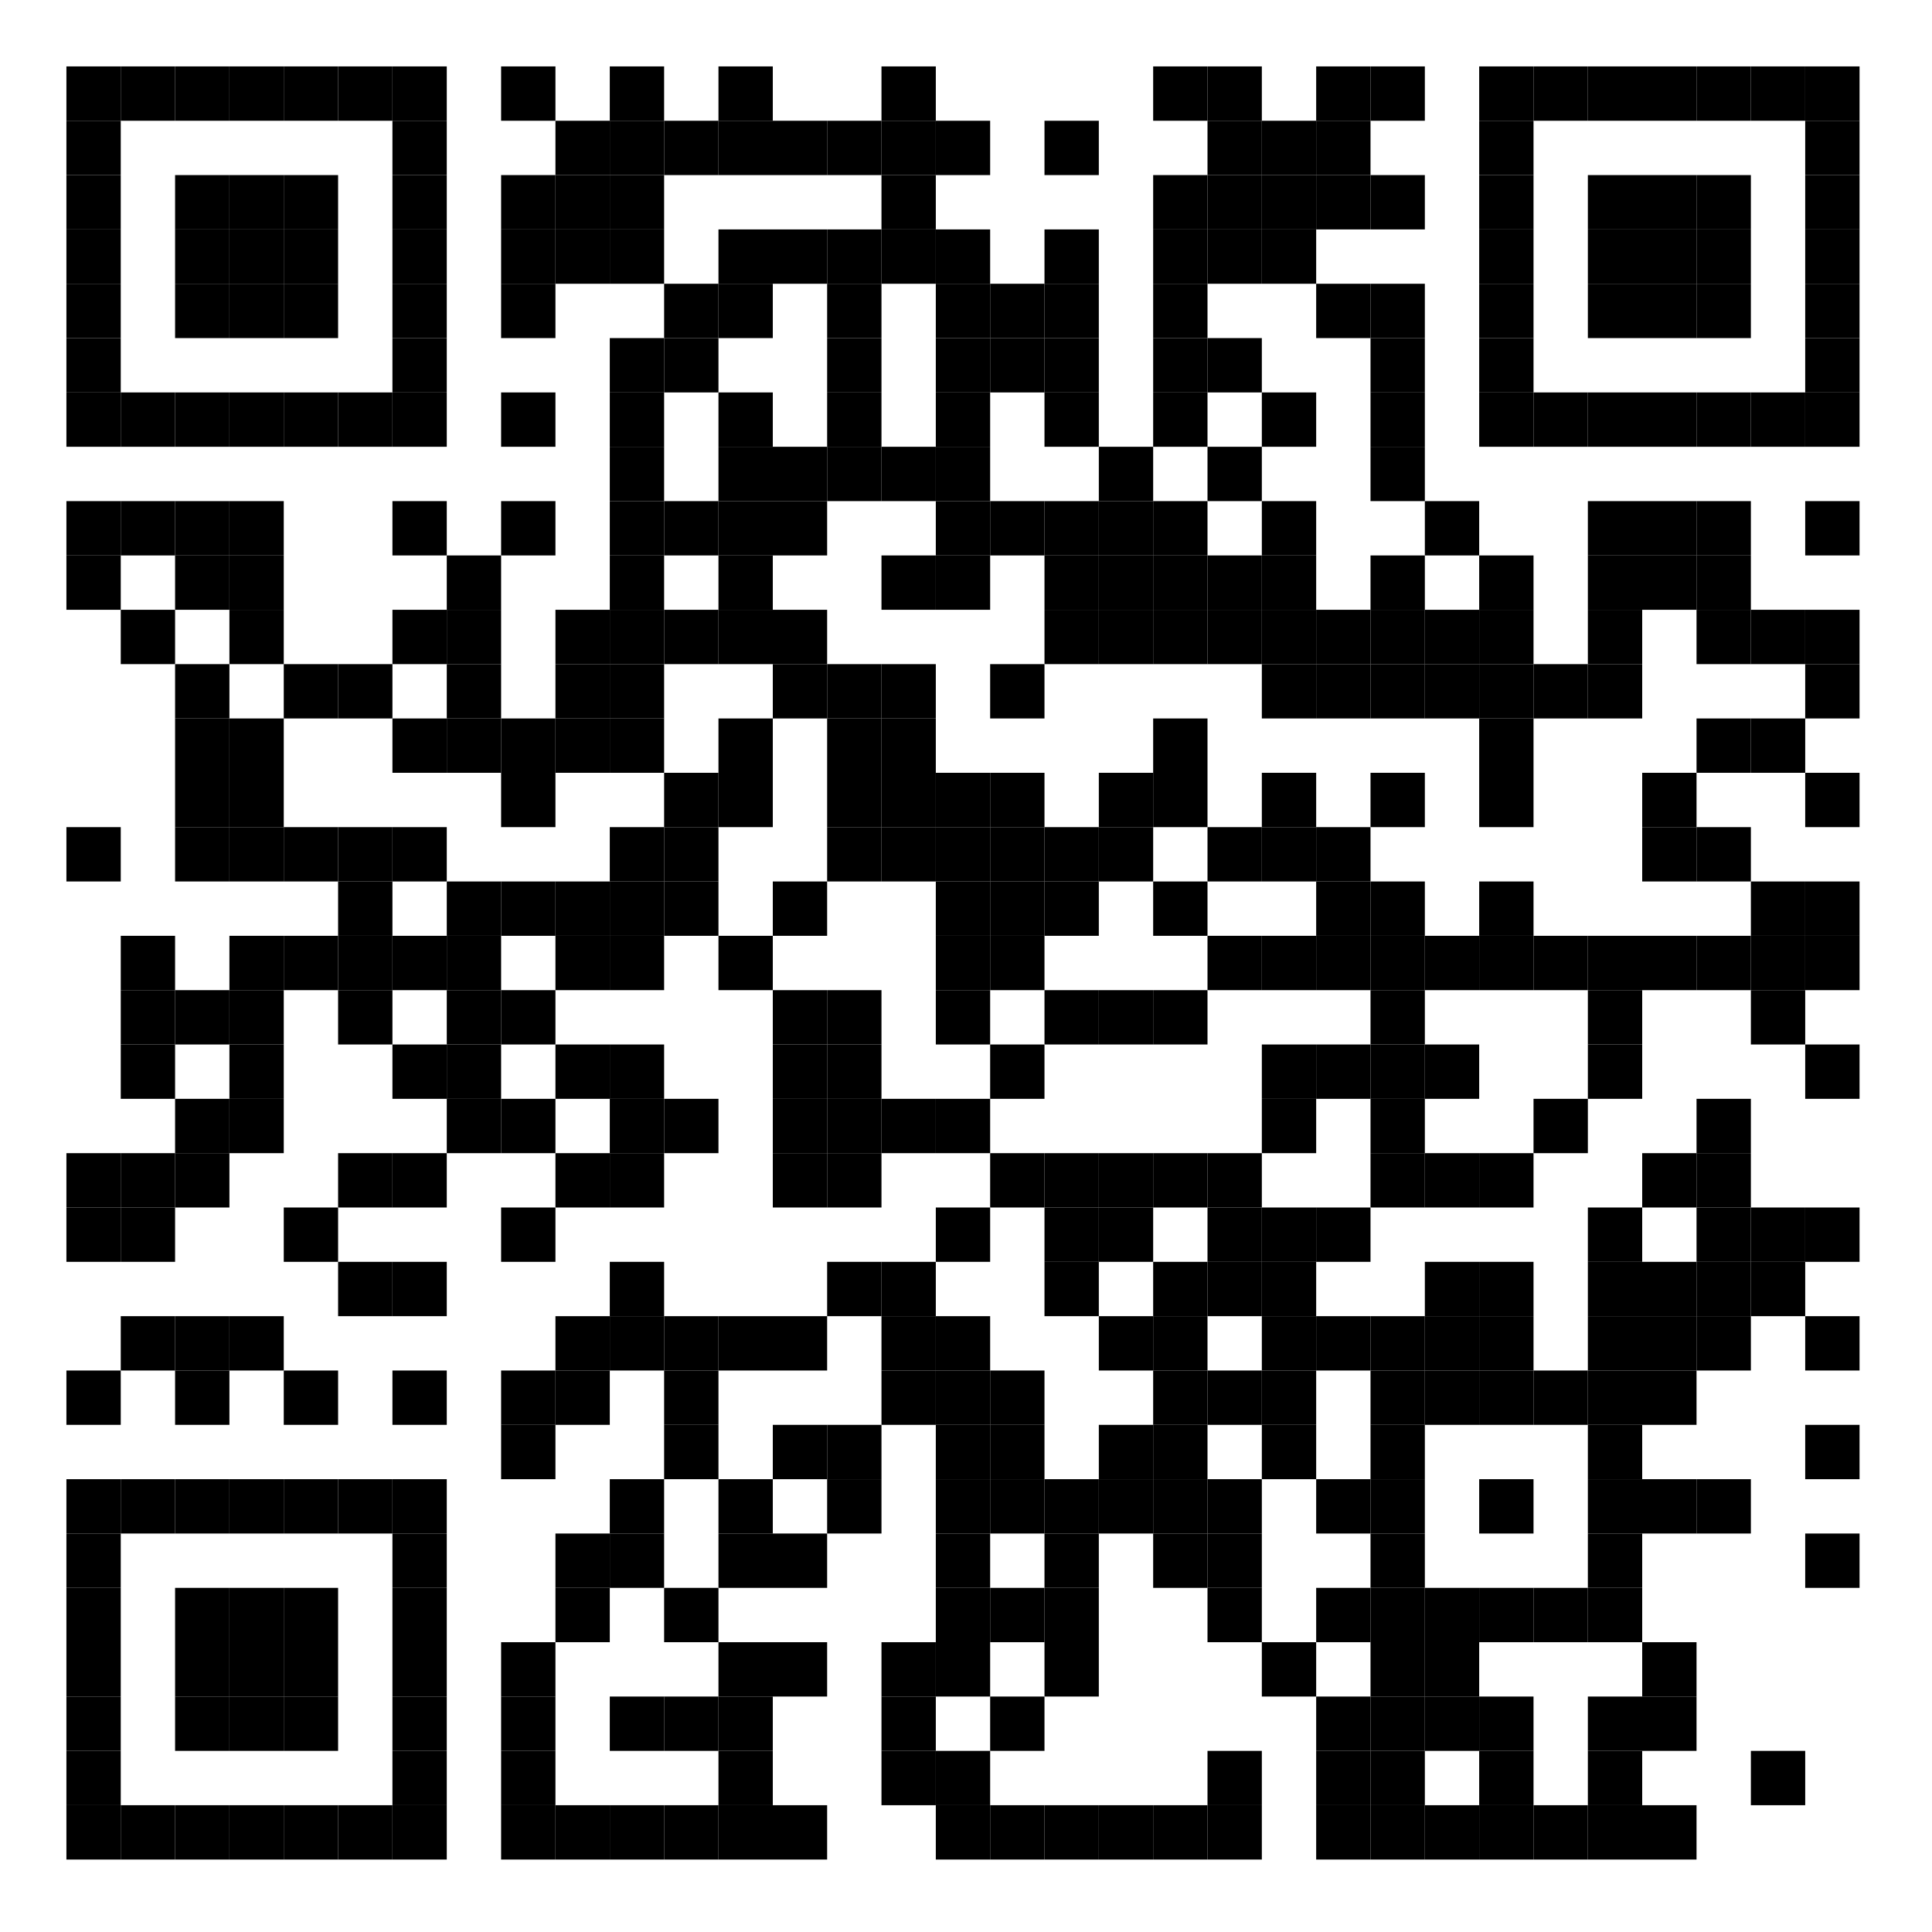 <?xml version="1.0" encoding="UTF-8"?>
<svg xmlns="http://www.w3.org/2000/svg" xmlns:xlink="http://www.w3.org/1999/xlink" version="1.1" width="297px" height="297px" viewBox="0 0 320 320"><defs><rect id="block" width="9" height="9" fill="#000000" fill-opacity="1"/></defs><rect x="0" y="0" width="320" height="320" fill="#ffffff" fill-opacity="1"/><use x="11" y="11" xlink:href="#block"/><use x="20" y="11" xlink:href="#block"/><use x="29" y="11" xlink:href="#block"/><use x="38" y="11" xlink:href="#block"/><use x="47" y="11" xlink:href="#block"/><use x="56" y="11" xlink:href="#block"/><use x="65" y="11" xlink:href="#block"/><use x="83" y="11" xlink:href="#block"/><use x="101" y="11" xlink:href="#block"/><use x="119" y="11" xlink:href="#block"/><use x="146" y="11" xlink:href="#block"/><use x="191" y="11" xlink:href="#block"/><use x="200" y="11" xlink:href="#block"/><use x="218" y="11" xlink:href="#block"/><use x="227" y="11" xlink:href="#block"/><use x="245" y="11" xlink:href="#block"/><use x="254" y="11" xlink:href="#block"/><use x="263" y="11" xlink:href="#block"/><use x="272" y="11" xlink:href="#block"/><use x="281" y="11" xlink:href="#block"/><use x="290" y="11" xlink:href="#block"/><use x="299" y="11" xlink:href="#block"/><use x="11" y="20" xlink:href="#block"/><use x="65" y="20" xlink:href="#block"/><use x="92" y="20" xlink:href="#block"/><use x="101" y="20" xlink:href="#block"/><use x="110" y="20" xlink:href="#block"/><use x="119" y="20" xlink:href="#block"/><use x="128" y="20" xlink:href="#block"/><use x="137" y="20" xlink:href="#block"/><use x="146" y="20" xlink:href="#block"/><use x="155" y="20" xlink:href="#block"/><use x="173" y="20" xlink:href="#block"/><use x="200" y="20" xlink:href="#block"/><use x="209" y="20" xlink:href="#block"/><use x="218" y="20" xlink:href="#block"/><use x="245" y="20" xlink:href="#block"/><use x="299" y="20" xlink:href="#block"/><use x="11" y="29" xlink:href="#block"/><use x="29" y="29" xlink:href="#block"/><use x="38" y="29" xlink:href="#block"/><use x="47" y="29" xlink:href="#block"/><use x="65" y="29" xlink:href="#block"/><use x="83" y="29" xlink:href="#block"/><use x="92" y="29" xlink:href="#block"/><use x="101" y="29" xlink:href="#block"/><use x="146" y="29" xlink:href="#block"/><use x="191" y="29" xlink:href="#block"/><use x="200" y="29" xlink:href="#block"/><use x="209" y="29" xlink:href="#block"/><use x="218" y="29" xlink:href="#block"/><use x="227" y="29" xlink:href="#block"/><use x="245" y="29" xlink:href="#block"/><use x="263" y="29" xlink:href="#block"/><use x="272" y="29" xlink:href="#block"/><use x="281" y="29" xlink:href="#block"/><use x="299" y="29" xlink:href="#block"/><use x="11" y="38" xlink:href="#block"/><use x="29" y="38" xlink:href="#block"/><use x="38" y="38" xlink:href="#block"/><use x="47" y="38" xlink:href="#block"/><use x="65" y="38" xlink:href="#block"/><use x="83" y="38" xlink:href="#block"/><use x="92" y="38" xlink:href="#block"/><use x="101" y="38" xlink:href="#block"/><use x="119" y="38" xlink:href="#block"/><use x="128" y="38" xlink:href="#block"/><use x="137" y="38" xlink:href="#block"/><use x="146" y="38" xlink:href="#block"/><use x="155" y="38" xlink:href="#block"/><use x="173" y="38" xlink:href="#block"/><use x="191" y="38" xlink:href="#block"/><use x="200" y="38" xlink:href="#block"/><use x="209" y="38" xlink:href="#block"/><use x="245" y="38" xlink:href="#block"/><use x="263" y="38" xlink:href="#block"/><use x="272" y="38" xlink:href="#block"/><use x="281" y="38" xlink:href="#block"/><use x="299" y="38" xlink:href="#block"/><use x="11" y="47" xlink:href="#block"/><use x="29" y="47" xlink:href="#block"/><use x="38" y="47" xlink:href="#block"/><use x="47" y="47" xlink:href="#block"/><use x="65" y="47" xlink:href="#block"/><use x="83" y="47" xlink:href="#block"/><use x="110" y="47" xlink:href="#block"/><use x="119" y="47" xlink:href="#block"/><use x="137" y="47" xlink:href="#block"/><use x="155" y="47" xlink:href="#block"/><use x="164" y="47" xlink:href="#block"/><use x="173" y="47" xlink:href="#block"/><use x="191" y="47" xlink:href="#block"/><use x="218" y="47" xlink:href="#block"/><use x="227" y="47" xlink:href="#block"/><use x="245" y="47" xlink:href="#block"/><use x="263" y="47" xlink:href="#block"/><use x="272" y="47" xlink:href="#block"/><use x="281" y="47" xlink:href="#block"/><use x="299" y="47" xlink:href="#block"/><use x="11" y="56" xlink:href="#block"/><use x="65" y="56" xlink:href="#block"/><use x="101" y="56" xlink:href="#block"/><use x="110" y="56" xlink:href="#block"/><use x="137" y="56" xlink:href="#block"/><use x="155" y="56" xlink:href="#block"/><use x="164" y="56" xlink:href="#block"/><use x="173" y="56" xlink:href="#block"/><use x="191" y="56" xlink:href="#block"/><use x="200" y="56" xlink:href="#block"/><use x="227" y="56" xlink:href="#block"/><use x="245" y="56" xlink:href="#block"/><use x="299" y="56" xlink:href="#block"/><use x="11" y="65" xlink:href="#block"/><use x="20" y="65" xlink:href="#block"/><use x="29" y="65" xlink:href="#block"/><use x="38" y="65" xlink:href="#block"/><use x="47" y="65" xlink:href="#block"/><use x="56" y="65" xlink:href="#block"/><use x="65" y="65" xlink:href="#block"/><use x="83" y="65" xlink:href="#block"/><use x="101" y="65" xlink:href="#block"/><use x="119" y="65" xlink:href="#block"/><use x="137" y="65" xlink:href="#block"/><use x="155" y="65" xlink:href="#block"/><use x="173" y="65" xlink:href="#block"/><use x="191" y="65" xlink:href="#block"/><use x="209" y="65" xlink:href="#block"/><use x="227" y="65" xlink:href="#block"/><use x="245" y="65" xlink:href="#block"/><use x="254" y="65" xlink:href="#block"/><use x="263" y="65" xlink:href="#block"/><use x="272" y="65" xlink:href="#block"/><use x="281" y="65" xlink:href="#block"/><use x="290" y="65" xlink:href="#block"/><use x="299" y="65" xlink:href="#block"/><use x="101" y="74" xlink:href="#block"/><use x="119" y="74" xlink:href="#block"/><use x="128" y="74" xlink:href="#block"/><use x="137" y="74" xlink:href="#block"/><use x="146" y="74" xlink:href="#block"/><use x="155" y="74" xlink:href="#block"/><use x="182" y="74" xlink:href="#block"/><use x="200" y="74" xlink:href="#block"/><use x="227" y="74" xlink:href="#block"/><use x="11" y="83" xlink:href="#block"/><use x="20" y="83" xlink:href="#block"/><use x="29" y="83" xlink:href="#block"/><use x="38" y="83" xlink:href="#block"/><use x="65" y="83" xlink:href="#block"/><use x="83" y="83" xlink:href="#block"/><use x="101" y="83" xlink:href="#block"/><use x="110" y="83" xlink:href="#block"/><use x="119" y="83" xlink:href="#block"/><use x="128" y="83" xlink:href="#block"/><use x="155" y="83" xlink:href="#block"/><use x="164" y="83" xlink:href="#block"/><use x="173" y="83" xlink:href="#block"/><use x="182" y="83" xlink:href="#block"/><use x="191" y="83" xlink:href="#block"/><use x="209" y="83" xlink:href="#block"/><use x="236" y="83" xlink:href="#block"/><use x="263" y="83" xlink:href="#block"/><use x="272" y="83" xlink:href="#block"/><use x="281" y="83" xlink:href="#block"/><use x="299" y="83" xlink:href="#block"/><use x="11" y="92" xlink:href="#block"/><use x="29" y="92" xlink:href="#block"/><use x="38" y="92" xlink:href="#block"/><use x="74" y="92" xlink:href="#block"/><use x="101" y="92" xlink:href="#block"/><use x="119" y="92" xlink:href="#block"/><use x="146" y="92" xlink:href="#block"/><use x="155" y="92" xlink:href="#block"/><use x="173" y="92" xlink:href="#block"/><use x="182" y="92" xlink:href="#block"/><use x="191" y="92" xlink:href="#block"/><use x="200" y="92" xlink:href="#block"/><use x="209" y="92" xlink:href="#block"/><use x="227" y="92" xlink:href="#block"/><use x="245" y="92" xlink:href="#block"/><use x="263" y="92" xlink:href="#block"/><use x="272" y="92" xlink:href="#block"/><use x="281" y="92" xlink:href="#block"/><use x="20" y="101" xlink:href="#block"/><use x="38" y="101" xlink:href="#block"/><use x="65" y="101" xlink:href="#block"/><use x="74" y="101" xlink:href="#block"/><use x="92" y="101" xlink:href="#block"/><use x="101" y="101" xlink:href="#block"/><use x="110" y="101" xlink:href="#block"/><use x="119" y="101" xlink:href="#block"/><use x="128" y="101" xlink:href="#block"/><use x="173" y="101" xlink:href="#block"/><use x="182" y="101" xlink:href="#block"/><use x="191" y="101" xlink:href="#block"/><use x="200" y="101" xlink:href="#block"/><use x="209" y="101" xlink:href="#block"/><use x="218" y="101" xlink:href="#block"/><use x="227" y="101" xlink:href="#block"/><use x="236" y="101" xlink:href="#block"/><use x="245" y="101" xlink:href="#block"/><use x="263" y="101" xlink:href="#block"/><use x="281" y="101" xlink:href="#block"/><use x="290" y="101" xlink:href="#block"/><use x="299" y="101" xlink:href="#block"/><use x="29" y="110" xlink:href="#block"/><use x="47" y="110" xlink:href="#block"/><use x="56" y="110" xlink:href="#block"/><use x="74" y="110" xlink:href="#block"/><use x="92" y="110" xlink:href="#block"/><use x="101" y="110" xlink:href="#block"/><use x="128" y="110" xlink:href="#block"/><use x="137" y="110" xlink:href="#block"/><use x="146" y="110" xlink:href="#block"/><use x="164" y="110" xlink:href="#block"/><use x="209" y="110" xlink:href="#block"/><use x="218" y="110" xlink:href="#block"/><use x="227" y="110" xlink:href="#block"/><use x="236" y="110" xlink:href="#block"/><use x="245" y="110" xlink:href="#block"/><use x="254" y="110" xlink:href="#block"/><use x="263" y="110" xlink:href="#block"/><use x="299" y="110" xlink:href="#block"/><use x="29" y="119" xlink:href="#block"/><use x="38" y="119" xlink:href="#block"/><use x="65" y="119" xlink:href="#block"/><use x="74" y="119" xlink:href="#block"/><use x="83" y="119" xlink:href="#block"/><use x="92" y="119" xlink:href="#block"/><use x="101" y="119" xlink:href="#block"/><use x="119" y="119" xlink:href="#block"/><use x="137" y="119" xlink:href="#block"/><use x="146" y="119" xlink:href="#block"/><use x="191" y="119" xlink:href="#block"/><use x="245" y="119" xlink:href="#block"/><use x="281" y="119" xlink:href="#block"/><use x="290" y="119" xlink:href="#block"/><use x="29" y="128" xlink:href="#block"/><use x="38" y="128" xlink:href="#block"/><use x="83" y="128" xlink:href="#block"/><use x="110" y="128" xlink:href="#block"/><use x="119" y="128" xlink:href="#block"/><use x="137" y="128" xlink:href="#block"/><use x="146" y="128" xlink:href="#block"/><use x="155" y="128" xlink:href="#block"/><use x="164" y="128" xlink:href="#block"/><use x="182" y="128" xlink:href="#block"/><use x="191" y="128" xlink:href="#block"/><use x="209" y="128" xlink:href="#block"/><use x="227" y="128" xlink:href="#block"/><use x="245" y="128" xlink:href="#block"/><use x="272" y="128" xlink:href="#block"/><use x="299" y="128" xlink:href="#block"/><use x="11" y="137" xlink:href="#block"/><use x="29" y="137" xlink:href="#block"/><use x="38" y="137" xlink:href="#block"/><use x="47" y="137" xlink:href="#block"/><use x="56" y="137" xlink:href="#block"/><use x="65" y="137" xlink:href="#block"/><use x="101" y="137" xlink:href="#block"/><use x="110" y="137" xlink:href="#block"/><use x="137" y="137" xlink:href="#block"/><use x="146" y="137" xlink:href="#block"/><use x="155" y="137" xlink:href="#block"/><use x="164" y="137" xlink:href="#block"/><use x="173" y="137" xlink:href="#block"/><use x="182" y="137" xlink:href="#block"/><use x="200" y="137" xlink:href="#block"/><use x="209" y="137" xlink:href="#block"/><use x="218" y="137" xlink:href="#block"/><use x="272" y="137" xlink:href="#block"/><use x="281" y="137" xlink:href="#block"/><use x="56" y="146" xlink:href="#block"/><use x="74" y="146" xlink:href="#block"/><use x="83" y="146" xlink:href="#block"/><use x="92" y="146" xlink:href="#block"/><use x="101" y="146" xlink:href="#block"/><use x="110" y="146" xlink:href="#block"/><use x="128" y="146" xlink:href="#block"/><use x="155" y="146" xlink:href="#block"/><use x="164" y="146" xlink:href="#block"/><use x="173" y="146" xlink:href="#block"/><use x="191" y="146" xlink:href="#block"/><use x="218" y="146" xlink:href="#block"/><use x="227" y="146" xlink:href="#block"/><use x="245" y="146" xlink:href="#block"/><use x="290" y="146" xlink:href="#block"/><use x="299" y="146" xlink:href="#block"/><use x="20" y="155" xlink:href="#block"/><use x="38" y="155" xlink:href="#block"/><use x="47" y="155" xlink:href="#block"/><use x="56" y="155" xlink:href="#block"/><use x="65" y="155" xlink:href="#block"/><use x="74" y="155" xlink:href="#block"/><use x="92" y="155" xlink:href="#block"/><use x="101" y="155" xlink:href="#block"/><use x="119" y="155" xlink:href="#block"/><use x="155" y="155" xlink:href="#block"/><use x="164" y="155" xlink:href="#block"/><use x="200" y="155" xlink:href="#block"/><use x="209" y="155" xlink:href="#block"/><use x="218" y="155" xlink:href="#block"/><use x="227" y="155" xlink:href="#block"/><use x="236" y="155" xlink:href="#block"/><use x="245" y="155" xlink:href="#block"/><use x="254" y="155" xlink:href="#block"/><use x="263" y="155" xlink:href="#block"/><use x="272" y="155" xlink:href="#block"/><use x="281" y="155" xlink:href="#block"/><use x="290" y="155" xlink:href="#block"/><use x="299" y="155" xlink:href="#block"/><use x="20" y="164" xlink:href="#block"/><use x="29" y="164" xlink:href="#block"/><use x="38" y="164" xlink:href="#block"/><use x="56" y="164" xlink:href="#block"/><use x="74" y="164" xlink:href="#block"/><use x="83" y="164" xlink:href="#block"/><use x="128" y="164" xlink:href="#block"/><use x="137" y="164" xlink:href="#block"/><use x="155" y="164" xlink:href="#block"/><use x="173" y="164" xlink:href="#block"/><use x="182" y="164" xlink:href="#block"/><use x="191" y="164" xlink:href="#block"/><use x="227" y="164" xlink:href="#block"/><use x="263" y="164" xlink:href="#block"/><use x="290" y="164" xlink:href="#block"/><use x="20" y="173" xlink:href="#block"/><use x="38" y="173" xlink:href="#block"/><use x="65" y="173" xlink:href="#block"/><use x="74" y="173" xlink:href="#block"/><use x="92" y="173" xlink:href="#block"/><use x="101" y="173" xlink:href="#block"/><use x="128" y="173" xlink:href="#block"/><use x="137" y="173" xlink:href="#block"/><use x="164" y="173" xlink:href="#block"/><use x="209" y="173" xlink:href="#block"/><use x="218" y="173" xlink:href="#block"/><use x="227" y="173" xlink:href="#block"/><use x="236" y="173" xlink:href="#block"/><use x="263" y="173" xlink:href="#block"/><use x="299" y="173" xlink:href="#block"/><use x="29" y="182" xlink:href="#block"/><use x="38" y="182" xlink:href="#block"/><use x="74" y="182" xlink:href="#block"/><use x="83" y="182" xlink:href="#block"/><use x="101" y="182" xlink:href="#block"/><use x="110" y="182" xlink:href="#block"/><use x="128" y="182" xlink:href="#block"/><use x="137" y="182" xlink:href="#block"/><use x="146" y="182" xlink:href="#block"/><use x="155" y="182" xlink:href="#block"/><use x="209" y="182" xlink:href="#block"/><use x="227" y="182" xlink:href="#block"/><use x="254" y="182" xlink:href="#block"/><use x="281" y="182" xlink:href="#block"/><use x="11" y="191" xlink:href="#block"/><use x="20" y="191" xlink:href="#block"/><use x="29" y="191" xlink:href="#block"/><use x="56" y="191" xlink:href="#block"/><use x="65" y="191" xlink:href="#block"/><use x="92" y="191" xlink:href="#block"/><use x="101" y="191" xlink:href="#block"/><use x="128" y="191" xlink:href="#block"/><use x="137" y="191" xlink:href="#block"/><use x="164" y="191" xlink:href="#block"/><use x="173" y="191" xlink:href="#block"/><use x="182" y="191" xlink:href="#block"/><use x="191" y="191" xlink:href="#block"/><use x="200" y="191" xlink:href="#block"/><use x="227" y="191" xlink:href="#block"/><use x="236" y="191" xlink:href="#block"/><use x="245" y="191" xlink:href="#block"/><use x="272" y="191" xlink:href="#block"/><use x="281" y="191" xlink:href="#block"/><use x="11" y="200" xlink:href="#block"/><use x="20" y="200" xlink:href="#block"/><use x="47" y="200" xlink:href="#block"/><use x="83" y="200" xlink:href="#block"/><use x="155" y="200" xlink:href="#block"/><use x="173" y="200" xlink:href="#block"/><use x="182" y="200" xlink:href="#block"/><use x="200" y="200" xlink:href="#block"/><use x="209" y="200" xlink:href="#block"/><use x="218" y="200" xlink:href="#block"/><use x="263" y="200" xlink:href="#block"/><use x="281" y="200" xlink:href="#block"/><use x="290" y="200" xlink:href="#block"/><use x="299" y="200" xlink:href="#block"/><use x="56" y="209" xlink:href="#block"/><use x="65" y="209" xlink:href="#block"/><use x="101" y="209" xlink:href="#block"/><use x="137" y="209" xlink:href="#block"/><use x="146" y="209" xlink:href="#block"/><use x="173" y="209" xlink:href="#block"/><use x="191" y="209" xlink:href="#block"/><use x="200" y="209" xlink:href="#block"/><use x="209" y="209" xlink:href="#block"/><use x="236" y="209" xlink:href="#block"/><use x="245" y="209" xlink:href="#block"/><use x="263" y="209" xlink:href="#block"/><use x="272" y="209" xlink:href="#block"/><use x="281" y="209" xlink:href="#block"/><use x="290" y="209" xlink:href="#block"/><use x="20" y="218" xlink:href="#block"/><use x="29" y="218" xlink:href="#block"/><use x="38" y="218" xlink:href="#block"/><use x="92" y="218" xlink:href="#block"/><use x="101" y="218" xlink:href="#block"/><use x="110" y="218" xlink:href="#block"/><use x="119" y="218" xlink:href="#block"/><use x="128" y="218" xlink:href="#block"/><use x="146" y="218" xlink:href="#block"/><use x="155" y="218" xlink:href="#block"/><use x="182" y="218" xlink:href="#block"/><use x="191" y="218" xlink:href="#block"/><use x="209" y="218" xlink:href="#block"/><use x="218" y="218" xlink:href="#block"/><use x="227" y="218" xlink:href="#block"/><use x="236" y="218" xlink:href="#block"/><use x="245" y="218" xlink:href="#block"/><use x="263" y="218" xlink:href="#block"/><use x="272" y="218" xlink:href="#block"/><use x="281" y="218" xlink:href="#block"/><use x="299" y="218" xlink:href="#block"/><use x="11" y="227" xlink:href="#block"/><use x="29" y="227" xlink:href="#block"/><use x="47" y="227" xlink:href="#block"/><use x="65" y="227" xlink:href="#block"/><use x="83" y="227" xlink:href="#block"/><use x="92" y="227" xlink:href="#block"/><use x="110" y="227" xlink:href="#block"/><use x="146" y="227" xlink:href="#block"/><use x="155" y="227" xlink:href="#block"/><use x="164" y="227" xlink:href="#block"/><use x="191" y="227" xlink:href="#block"/><use x="200" y="227" xlink:href="#block"/><use x="209" y="227" xlink:href="#block"/><use x="227" y="227" xlink:href="#block"/><use x="236" y="227" xlink:href="#block"/><use x="245" y="227" xlink:href="#block"/><use x="254" y="227" xlink:href="#block"/><use x="263" y="227" xlink:href="#block"/><use x="272" y="227" xlink:href="#block"/><use x="83" y="236" xlink:href="#block"/><use x="110" y="236" xlink:href="#block"/><use x="128" y="236" xlink:href="#block"/><use x="137" y="236" xlink:href="#block"/><use x="155" y="236" xlink:href="#block"/><use x="164" y="236" xlink:href="#block"/><use x="182" y="236" xlink:href="#block"/><use x="191" y="236" xlink:href="#block"/><use x="209" y="236" xlink:href="#block"/><use x="227" y="236" xlink:href="#block"/><use x="263" y="236" xlink:href="#block"/><use x="299" y="236" xlink:href="#block"/><use x="11" y="245" xlink:href="#block"/><use x="20" y="245" xlink:href="#block"/><use x="29" y="245" xlink:href="#block"/><use x="38" y="245" xlink:href="#block"/><use x="47" y="245" xlink:href="#block"/><use x="56" y="245" xlink:href="#block"/><use x="65" y="245" xlink:href="#block"/><use x="101" y="245" xlink:href="#block"/><use x="119" y="245" xlink:href="#block"/><use x="137" y="245" xlink:href="#block"/><use x="155" y="245" xlink:href="#block"/><use x="164" y="245" xlink:href="#block"/><use x="173" y="245" xlink:href="#block"/><use x="182" y="245" xlink:href="#block"/><use x="191" y="245" xlink:href="#block"/><use x="200" y="245" xlink:href="#block"/><use x="218" y="245" xlink:href="#block"/><use x="227" y="245" xlink:href="#block"/><use x="245" y="245" xlink:href="#block"/><use x="263" y="245" xlink:href="#block"/><use x="272" y="245" xlink:href="#block"/><use x="281" y="245" xlink:href="#block"/><use x="11" y="254" xlink:href="#block"/><use x="65" y="254" xlink:href="#block"/><use x="92" y="254" xlink:href="#block"/><use x="101" y="254" xlink:href="#block"/><use x="119" y="254" xlink:href="#block"/><use x="128" y="254" xlink:href="#block"/><use x="155" y="254" xlink:href="#block"/><use x="173" y="254" xlink:href="#block"/><use x="191" y="254" xlink:href="#block"/><use x="200" y="254" xlink:href="#block"/><use x="227" y="254" xlink:href="#block"/><use x="263" y="254" xlink:href="#block"/><use x="299" y="254" xlink:href="#block"/><use x="11" y="263" xlink:href="#block"/><use x="29" y="263" xlink:href="#block"/><use x="38" y="263" xlink:href="#block"/><use x="47" y="263" xlink:href="#block"/><use x="65" y="263" xlink:href="#block"/><use x="92" y="263" xlink:href="#block"/><use x="110" y="263" xlink:href="#block"/><use x="155" y="263" xlink:href="#block"/><use x="164" y="263" xlink:href="#block"/><use x="173" y="263" xlink:href="#block"/><use x="200" y="263" xlink:href="#block"/><use x="218" y="263" xlink:href="#block"/><use x="227" y="263" xlink:href="#block"/><use x="236" y="263" xlink:href="#block"/><use x="245" y="263" xlink:href="#block"/><use x="254" y="263" xlink:href="#block"/><use x="263" y="263" xlink:href="#block"/><use x="11" y="272" xlink:href="#block"/><use x="29" y="272" xlink:href="#block"/><use x="38" y="272" xlink:href="#block"/><use x="47" y="272" xlink:href="#block"/><use x="65" y="272" xlink:href="#block"/><use x="83" y="272" xlink:href="#block"/><use x="119" y="272" xlink:href="#block"/><use x="128" y="272" xlink:href="#block"/><use x="146" y="272" xlink:href="#block"/><use x="155" y="272" xlink:href="#block"/><use x="173" y="272" xlink:href="#block"/><use x="209" y="272" xlink:href="#block"/><use x="227" y="272" xlink:href="#block"/><use x="236" y="272" xlink:href="#block"/><use x="272" y="272" xlink:href="#block"/><use x="11" y="281" xlink:href="#block"/><use x="29" y="281" xlink:href="#block"/><use x="38" y="281" xlink:href="#block"/><use x="47" y="281" xlink:href="#block"/><use x="65" y="281" xlink:href="#block"/><use x="83" y="281" xlink:href="#block"/><use x="101" y="281" xlink:href="#block"/><use x="110" y="281" xlink:href="#block"/><use x="119" y="281" xlink:href="#block"/><use x="146" y="281" xlink:href="#block"/><use x="164" y="281" xlink:href="#block"/><use x="218" y="281" xlink:href="#block"/><use x="227" y="281" xlink:href="#block"/><use x="236" y="281" xlink:href="#block"/><use x="245" y="281" xlink:href="#block"/><use x="263" y="281" xlink:href="#block"/><use x="272" y="281" xlink:href="#block"/><use x="11" y="290" xlink:href="#block"/><use x="65" y="290" xlink:href="#block"/><use x="83" y="290" xlink:href="#block"/><use x="119" y="290" xlink:href="#block"/><use x="146" y="290" xlink:href="#block"/><use x="155" y="290" xlink:href="#block"/><use x="200" y="290" xlink:href="#block"/><use x="218" y="290" xlink:href="#block"/><use x="227" y="290" xlink:href="#block"/><use x="245" y="290" xlink:href="#block"/><use x="263" y="290" xlink:href="#block"/><use x="290" y="290" xlink:href="#block"/><use x="11" y="299" xlink:href="#block"/><use x="20" y="299" xlink:href="#block"/><use x="29" y="299" xlink:href="#block"/><use x="38" y="299" xlink:href="#block"/><use x="47" y="299" xlink:href="#block"/><use x="56" y="299" xlink:href="#block"/><use x="65" y="299" xlink:href="#block"/><use x="83" y="299" xlink:href="#block"/><use x="92" y="299" xlink:href="#block"/><use x="101" y="299" xlink:href="#block"/><use x="110" y="299" xlink:href="#block"/><use x="119" y="299" xlink:href="#block"/><use x="128" y="299" xlink:href="#block"/><use x="155" y="299" xlink:href="#block"/><use x="164" y="299" xlink:href="#block"/><use x="173" y="299" xlink:href="#block"/><use x="182" y="299" xlink:href="#block"/><use x="191" y="299" xlink:href="#block"/><use x="200" y="299" xlink:href="#block"/><use x="218" y="299" xlink:href="#block"/><use x="227" y="299" xlink:href="#block"/><use x="236" y="299" xlink:href="#block"/><use x="245" y="299" xlink:href="#block"/><use x="254" y="299" xlink:href="#block"/><use x="263" y="299" xlink:href="#block"/><use x="272" y="299" xlink:href="#block"/></svg>
